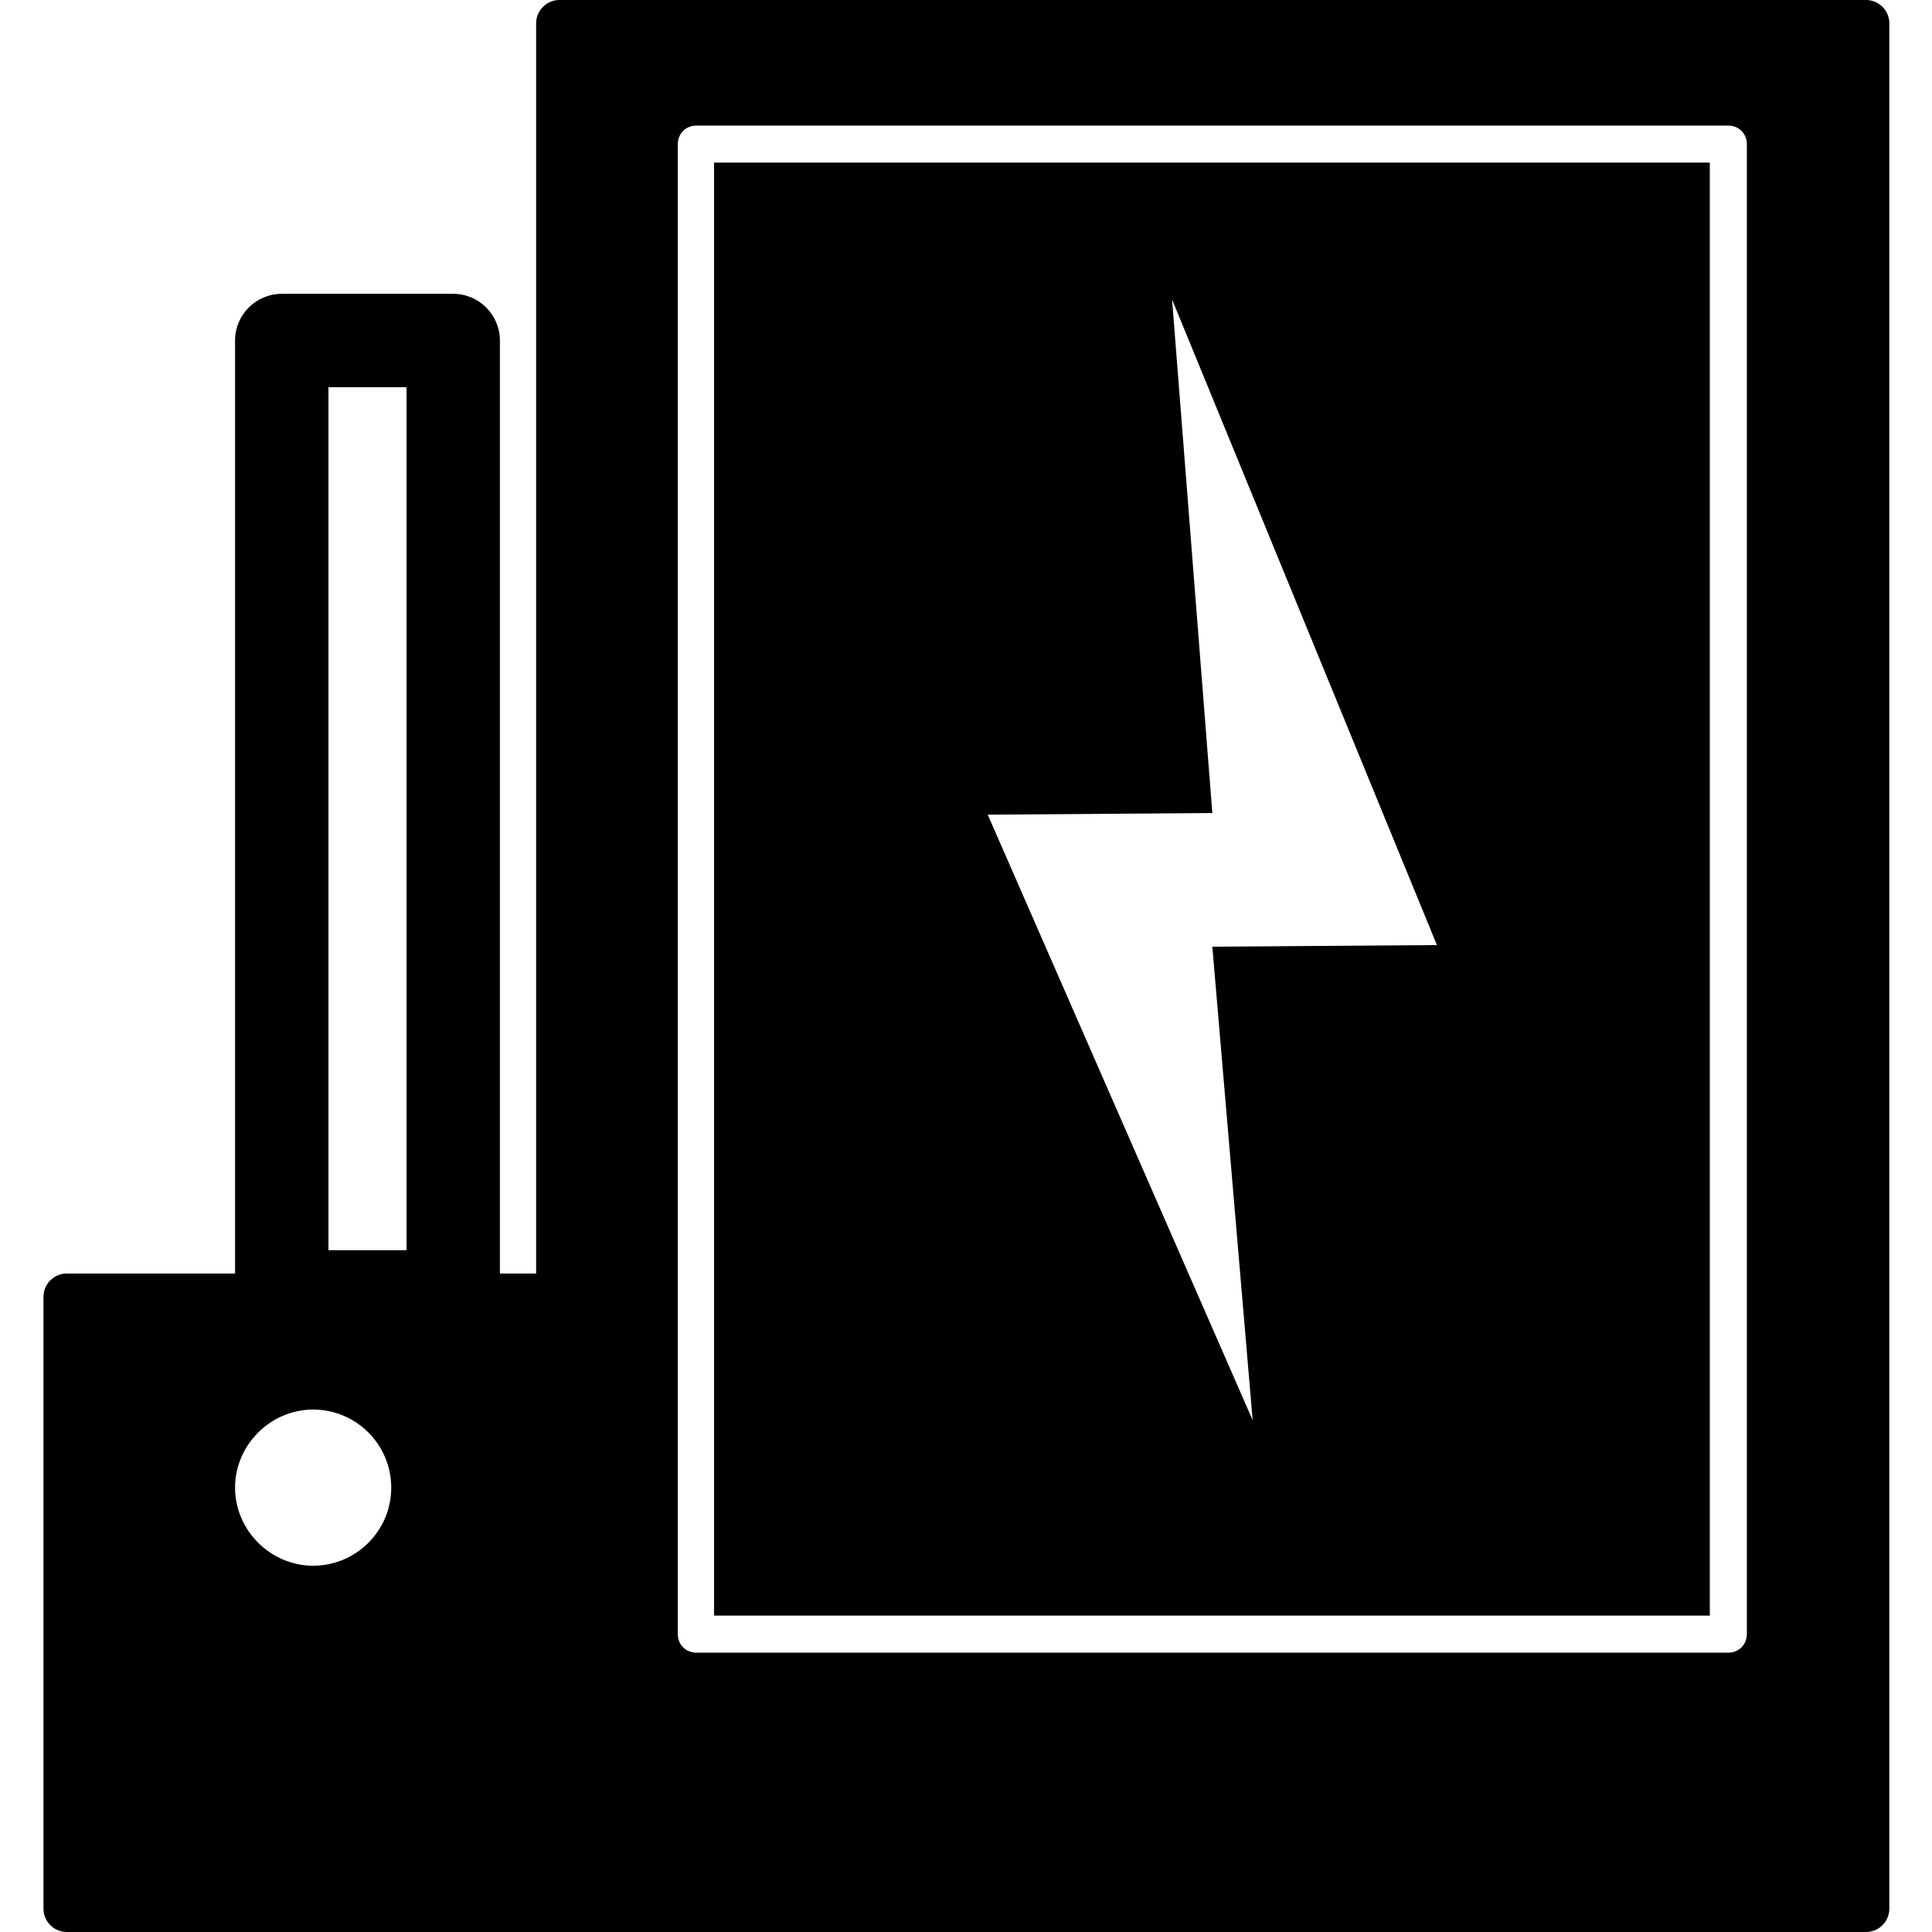 <?xml version="1.0" encoding="UTF-8"?><svg id="Calque_1" xmlns="http://www.w3.org/2000/svg" width="24" height="24" viewBox="0 0 24 24"><path d="m23.17,0H6.95c-.16,0-.29.13-.29.29v15.53h-.45V4.23c0-.32-.26-.58-.58-.58h-2.13c-.32,0-.58.26-.58.58v11.59H.83c-.16,0-.29.13-.29.29v7.6c0,.16.13.29.29.29h22.35c.16,0,.29-.13.29-.29V.29c0-.16-.13-.29-.29-.29ZM4.08,4.81h.97v10.72h-.97V4.81Zm-1.16,13.67c0-.53.44-.97.97-.97s.97.43.97.97-.44.97-.97.97-.97-.44-.97-.97Zm5.5,1.81V1.79c0-.13.1-.23.23-.23h12.82c.13,0,.23.1.23.23v18.51c0,.13-.1.23-.23.23h-12.82c-.13,0-.23-.1-.23-.23Z"/><path d="m21.24,2.02h-12.37v18.05h12.37V2.02Zm-5.68,15.62l-3.29-7.52,2.79-.02-.5-6.38,3.29,8.02-2.79.02.5,5.87Z"/></svg>
